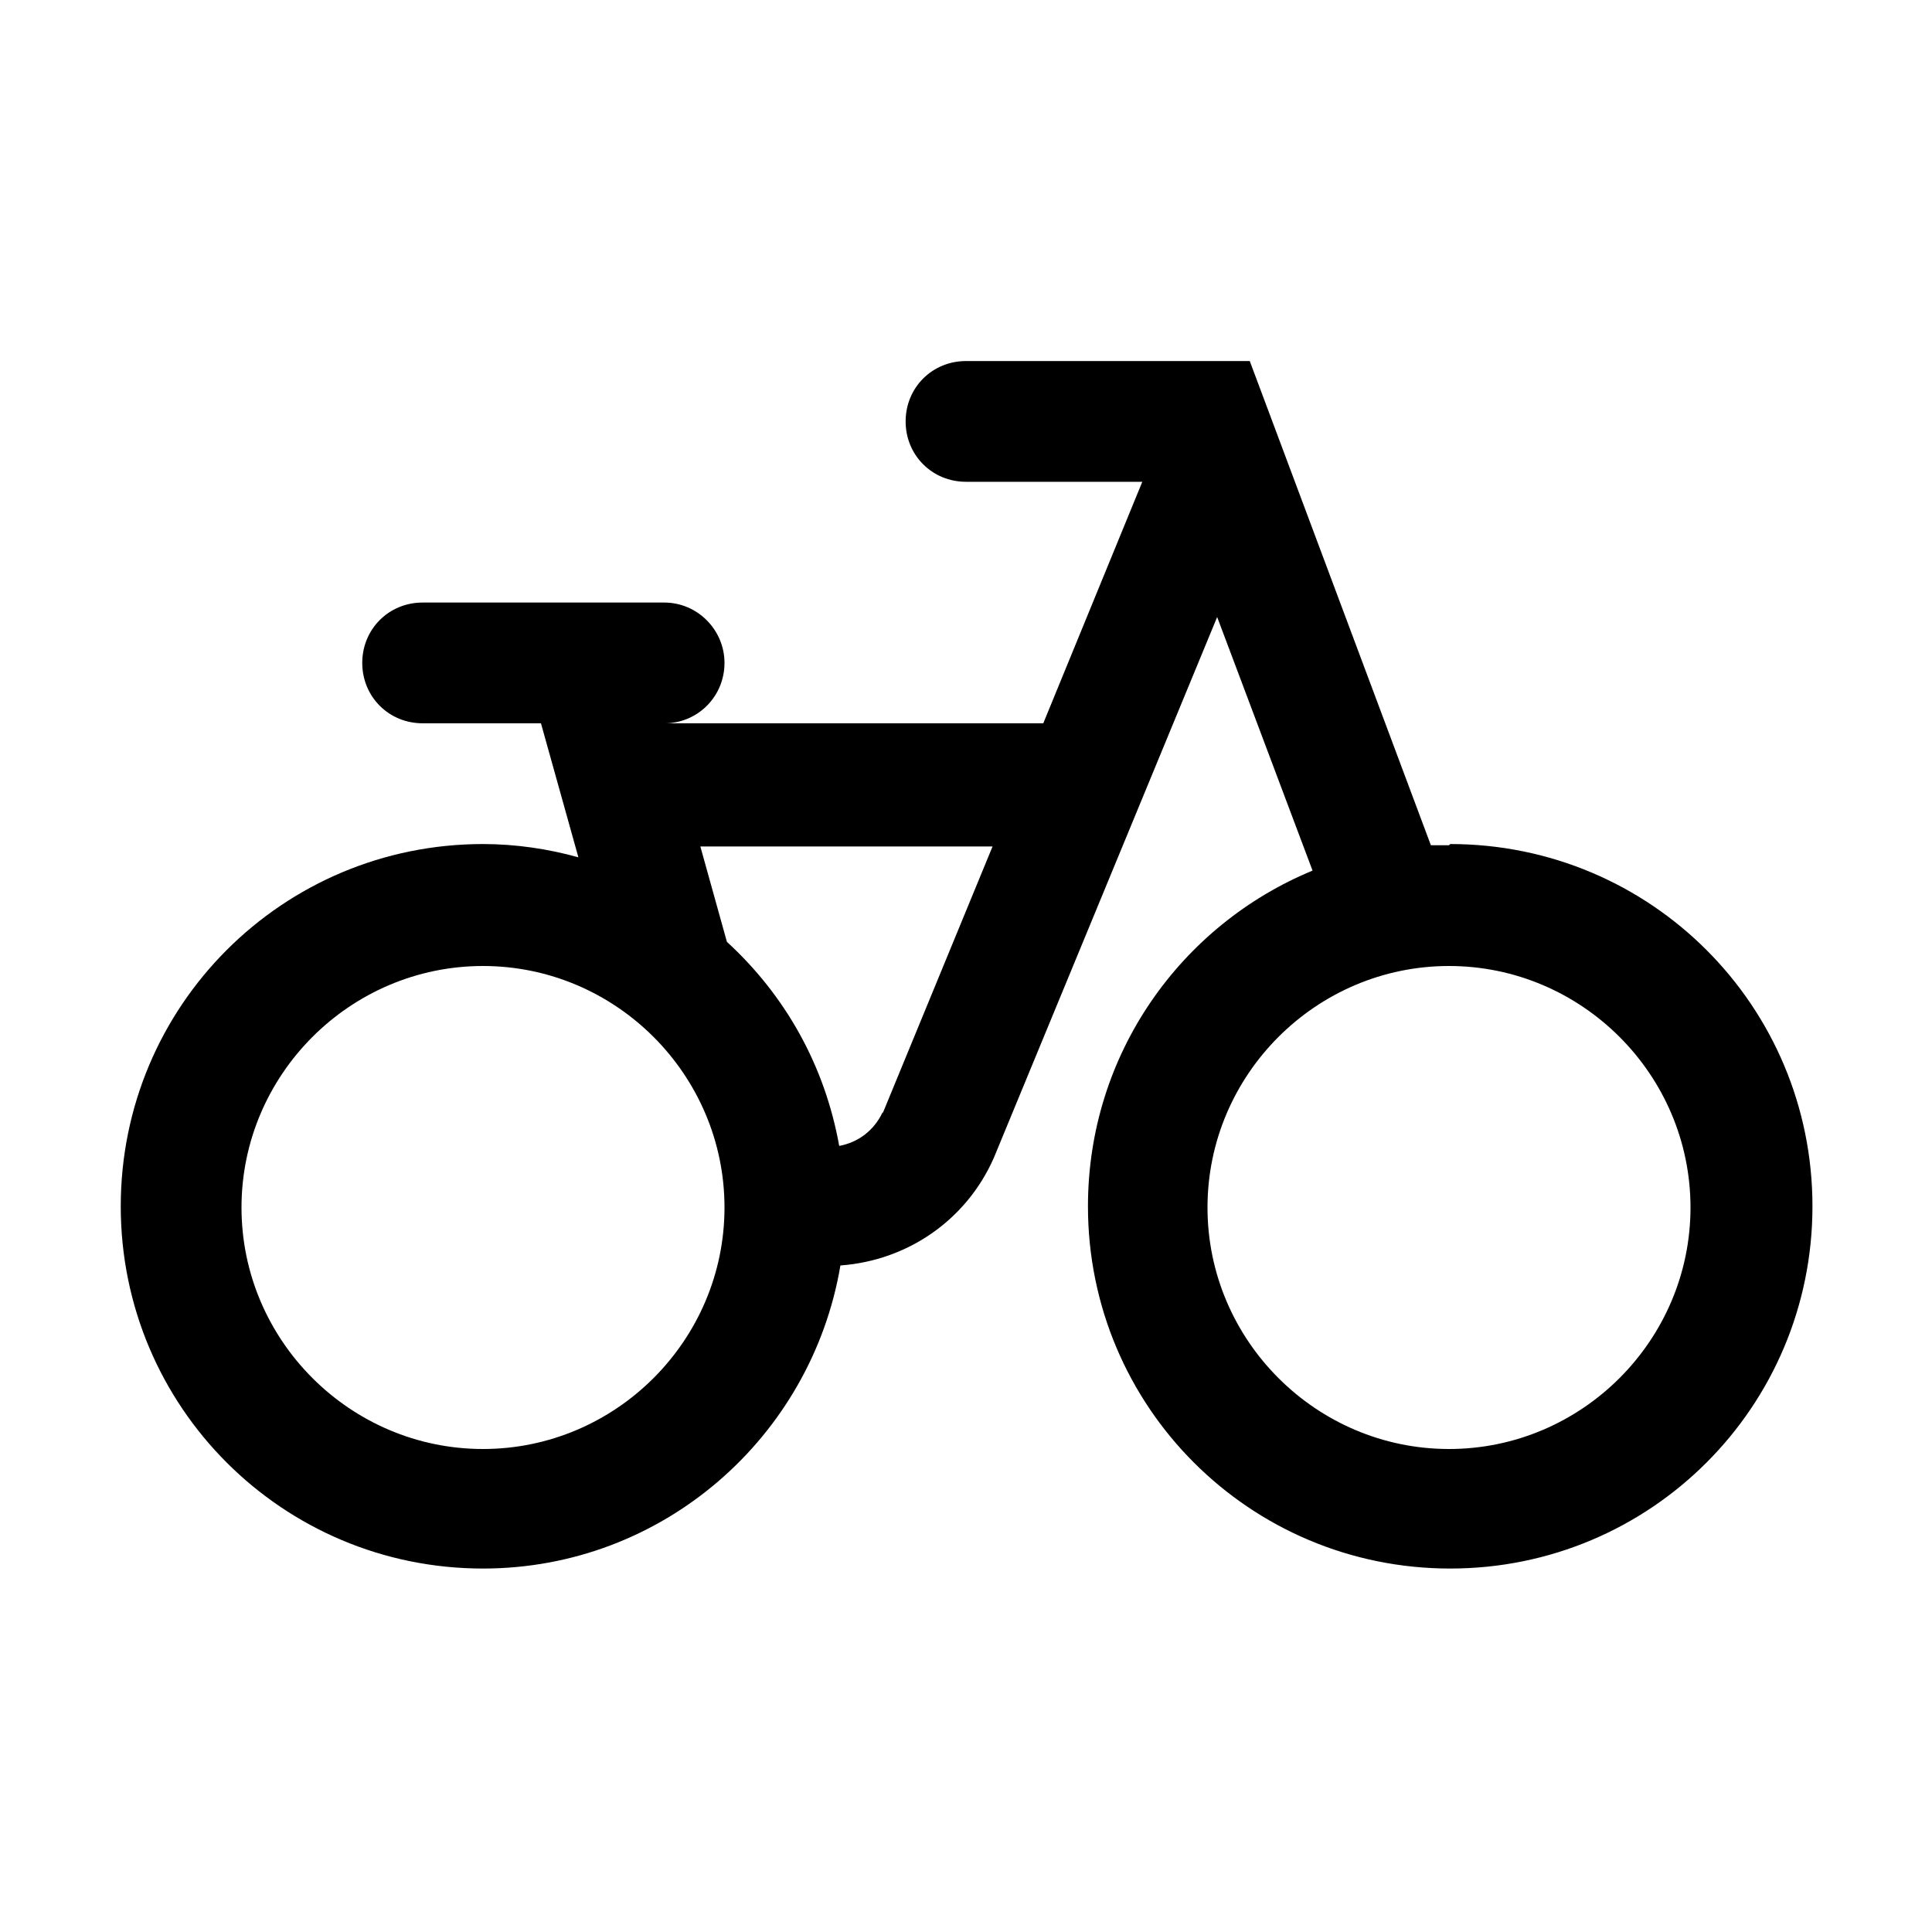 <?xml version="1.0" encoding="UTF-8"?>
<svg xmlns="http://www.w3.org/2000/svg" id="reparaturführer" viewBox="0 0 16 16">
  <path d="M12,7c-.05,0-.1,0-.15,0l-1.5-4.01h-2.35c-.28,0-.5,.22-.5,.5s.22,.5,.5,.5h1.46l-.82,2h-3.12c.27-.01,.48-.23,.48-.5s-.22-.5-.5-.5h-2c-.28,0-.5,.22-.5,.5s.22,.5,.5,.5h.98l.31,1.11c-.25-.07-.52-.11-.79-.11-1.66,0-3,1.34-3,3s1.34,3,3,3c1.49,0,2.72-1.09,2.96-2.51,.55-.04,1.04-.37,1.27-.89l1.85-4.48,.79,2.1c-1.09,.45-1.86,1.52-1.86,2.78,0,1.66,1.34,3,3,3s3-1.34,3-3-1.34-3-3-3ZM4,12c-1.1,0-2-.9-2-2s.9-2,2-2,2,.9,2,2-.9,2-2,2Zm3.31-2.79c-.07,.15-.2,.25-.36,.28-.12-.67-.45-1.25-.93-1.69l-.22-.79h2.42l-.91,2.21Zm4.69,2.79c-1.1,0-2-.9-2-2s.9-2,2-2,2,.9,2,2-.9,2-2,2Z"></path>
</svg>
